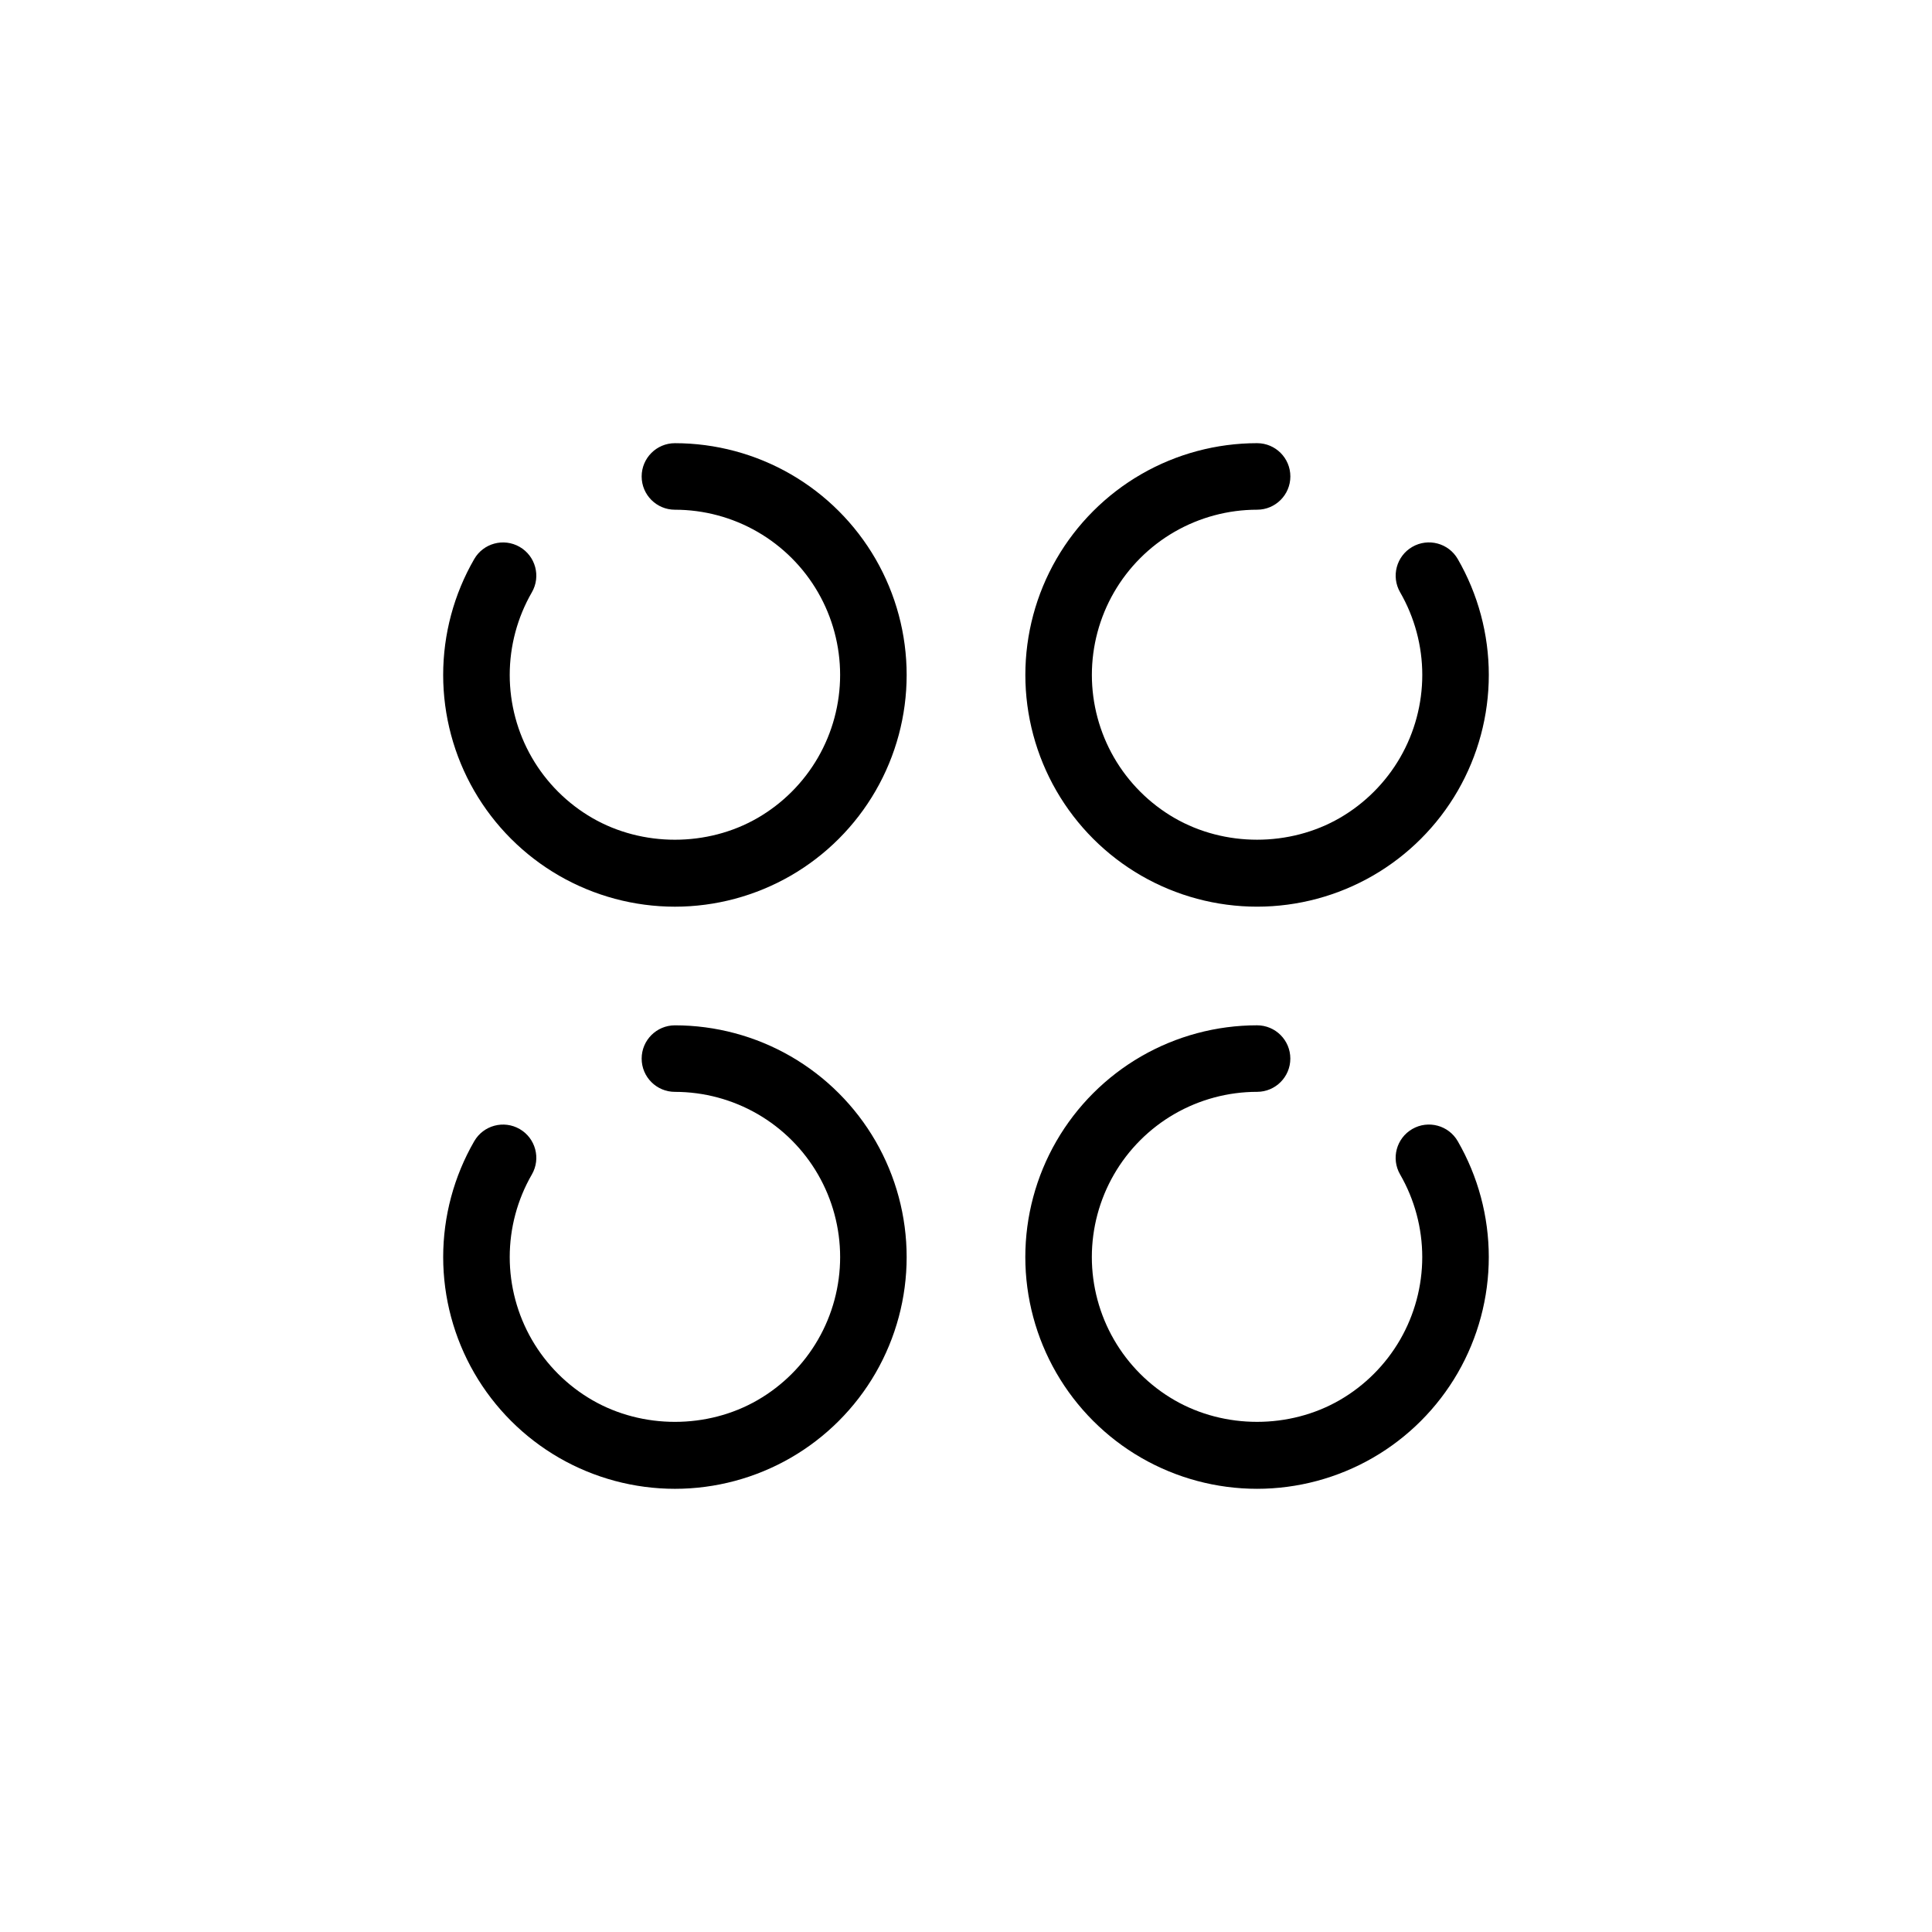 <?xml version="1.0" encoding="UTF-8"?>
<!-- Uploaded to: SVG Repo, www.svgrepo.com, Generator: SVG Repo Mixer Tools -->
<svg fill="#000000" width="800px" height="800px" version="1.1" viewBox="144 144 512 512" xmlns="http://www.w3.org/2000/svg">
 <g>
  <path d="m353.57 269.68c-9.324-5.387-19.945-8.23-30.707-8.23-4.871 0-8.816 3.949-8.816 8.816 0 4.871 3.949 8.816 8.816 8.816 7.672 0 15.242 2.027 21.891 5.867 6.644 3.836 12.188 9.379 16.023 16.023 3.836 6.644 5.863 14.215 5.863 21.891s-2.027 15.246-5.867 21.891c-3.836 6.648-9.379 12.188-16.023 16.027-13.293 7.676-30.488 7.672-43.777 0-6.648-3.84-12.191-9.383-16.027-16.027-3.836-6.644-5.863-14.215-5.863-21.887 0-7.676 2.027-15.246 5.863-21.891 2.438-4.219 0.992-9.609-3.227-12.043-4.215-2.43-9.609-0.988-12.043 3.227-5.387 9.32-8.23 19.938-8.23 30.707 0 10.766 2.844 21.387 8.227 30.707 5.379 9.324 13.156 17.098 22.48 22.48 9.324 5.383 19.941 8.227 30.707 8.227s21.383-2.844 30.707-8.227c9.324-5.383 17.098-13.156 22.477-22.48 5.383-9.32 8.23-19.941 8.23-30.707 0-10.766-2.844-21.383-8.227-30.707-5.383-9.324-13.156-17.098-22.477-22.48z"/>
  <path d="m353.57 423.95c-9.324-5.383-19.941-8.227-30.707-8.227-4.871 0-8.816 3.949-8.816 8.816 0 4.871 3.949 8.816 8.816 8.816 7.672 0 15.242 2.027 21.891 5.867 6.648 3.84 12.188 9.379 16.027 16.027 3.836 6.644 5.863 14.211 5.863 21.887 0 7.676-2.027 15.246-5.867 21.891-3.836 6.648-9.379 12.188-16.023 16.023-13.293 7.676-30.488 7.676-43.781 0-6.648-3.836-12.188-9.379-16.027-16.023-3.836-6.644-5.863-14.215-5.863-21.891 0-7.676 2.027-15.246 5.863-21.887 2.438-4.219 0.992-9.609-3.223-12.043-4.215-2.434-9.609-0.988-12.043 3.223-5.383 9.32-8.23 19.941-8.23 30.707 0 10.766 2.844 21.383 8.227 30.707 5.383 9.324 13.156 17.098 22.48 22.48 9.324 5.383 19.941 8.227 30.707 8.227 10.766 0 21.383-2.844 30.703-8.227 9.324-5.383 17.098-13.156 22.48-22.48 5.383-9.324 8.227-19.941 8.227-30.707 0-10.766-2.844-21.387-8.227-30.707-5.383-9.324-13.156-17.098-22.477-22.48z"/>
  <path d="m446.43 376.05c9.324 5.383 19.941 8.227 30.707 8.227 10.766 0 21.383-2.844 30.707-8.23 9.324-5.383 17.094-13.156 22.477-22.48 5.383-9.324 8.227-19.941 8.227-30.707s-2.844-21.383-8.227-30.707c-2.43-4.215-7.82-5.66-12.043-3.227-4.219 2.434-5.664 7.828-3.227 12.043 3.836 6.648 5.867 14.219 5.867 21.891s-2.027 15.246-5.863 21.891c-3.84 6.648-9.383 12.188-16.023 16.027-13.297 7.676-30.492 7.672-43.781 0-6.648-3.84-12.188-9.383-16.027-16.027-3.836-6.644-5.867-14.219-5.867-21.891s2.027-15.242 5.867-21.891 9.379-12.188 16.023-16.023c6.648-3.836 14.219-5.867 21.895-5.867 4.871 0 8.816-3.949 8.816-8.816 0-4.871-3.949-8.816-8.816-8.816-10.766 0-21.383 2.844-30.707 8.227-9.324 5.383-17.094 13.156-22.48 22.48-5.383 9.324-8.227 19.941-8.227 30.707s2.844 21.383 8.227 30.707c5.379 9.328 13.152 17.102 22.477 22.484z"/>
  <path d="m518.27 443.2c-4.219 2.438-5.664 7.828-3.227 12.043 3.836 6.644 5.867 14.219 5.867 21.891 0 7.672-2.027 15.242-5.863 21.891-3.84 6.648-9.383 12.188-16.023 16.023-13.297 7.676-30.492 7.676-43.785 0-6.644-3.836-12.188-9.379-16.023-16.023-3.836-6.644-5.867-14.219-5.867-21.891 0-7.672 2.027-15.246 5.867-21.891 3.836-6.648 9.379-12.188 16.023-16.027 6.648-3.836 14.219-5.867 21.895-5.867 4.871 0 8.816-3.949 8.816-8.816 0-4.871-3.949-8.816-8.816-8.816-10.766 0-21.383 2.844-30.711 8.23-9.324 5.383-17.094 13.156-22.477 22.48-5.383 9.324-8.227 19.941-8.227 30.707 0 10.766 2.844 21.383 8.227 30.707 5.387 9.324 13.156 17.098 22.48 22.48 9.324 5.383 19.938 8.227 30.703 8.227 10.766 0 21.383-2.844 30.707-8.227 9.324-5.383 17.094-13.156 22.48-22.48 5.383-9.324 8.227-19.941 8.227-30.707 0-10.766-2.844-21.383-8.227-30.707-2.434-4.219-7.828-5.66-12.047-3.227z"/>
 </g>
</svg>